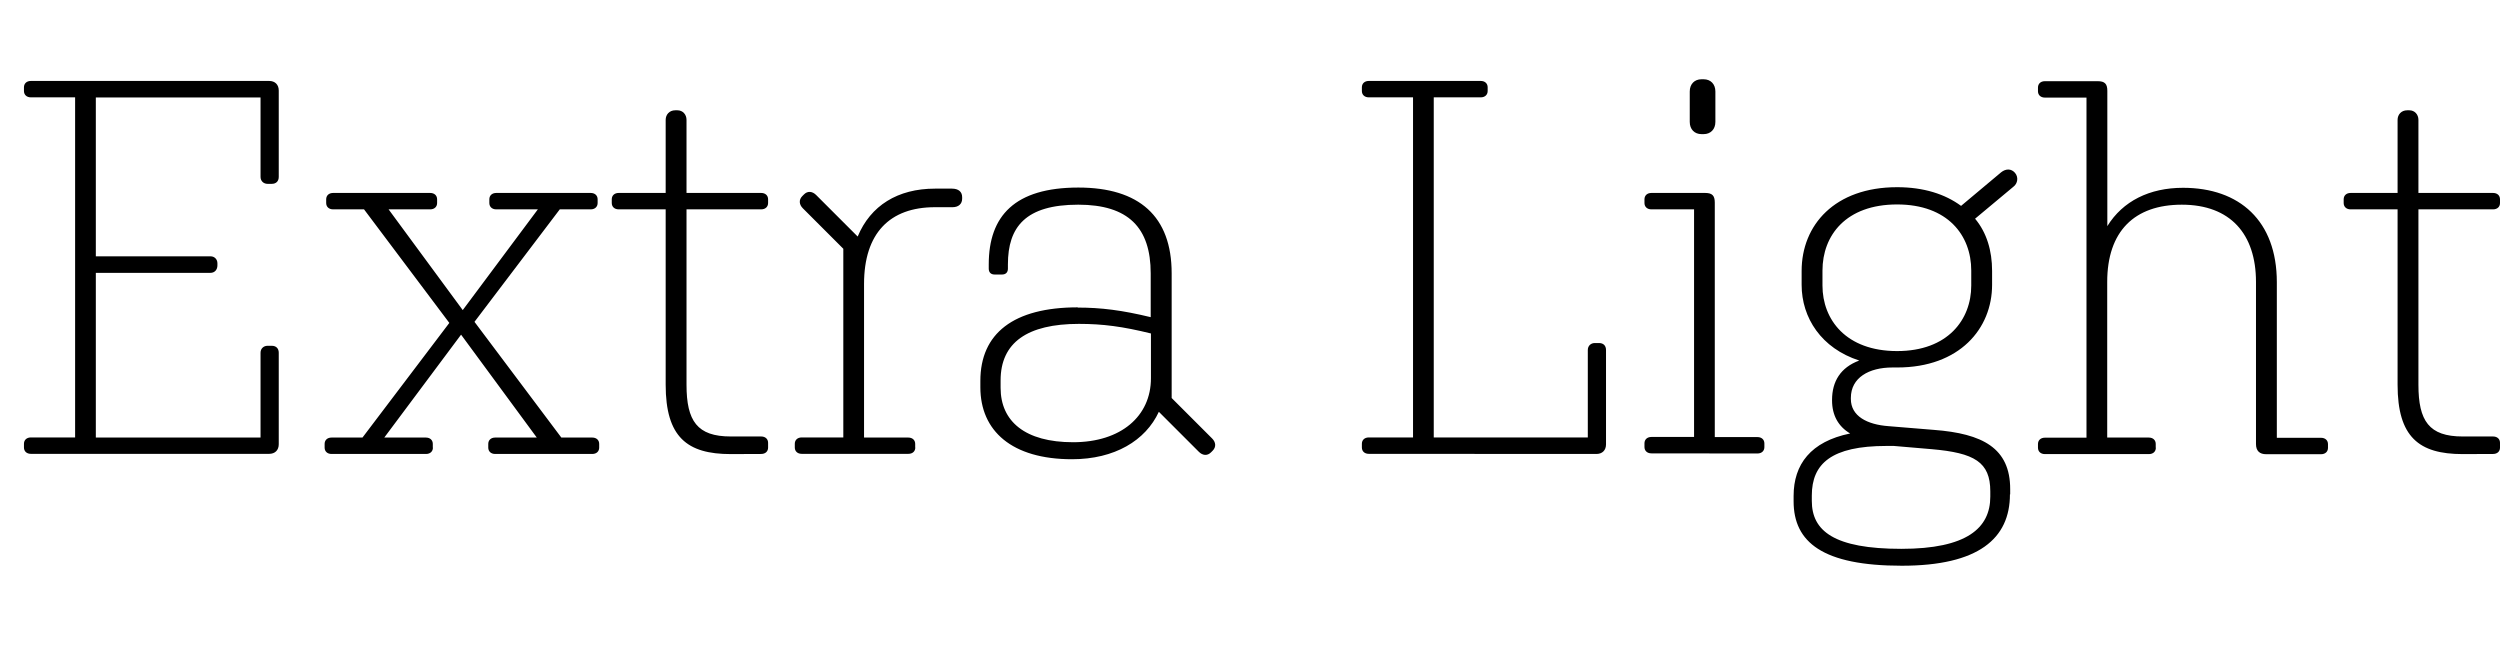 <?xml version="1.0" encoding="UTF-8"?>
<svg version="1.1" viewBox="0 0 208.7 55.497" xmlns="http://www.w3.org/2000/svg">
<path transform="matrix(1 0 0 -1 0 55.497)" d="m23.27 18.4v7.65c0 0.36-0.22 0.58-0.58 0.58h-0.36c-0.31 0-0.58-0.22-0.58-0.58v-7.08h-13.75v13.75h9.57c0.36 0 0.58 0.27 0.58 0.62v0.18c0 0.31-0.22 0.58-0.58 0.58h-9.57v13.26h13.75v-6.63c0-0.36 0.27-0.58 0.58-0.58h0.36c0.36 0 0.58 0.22 0.58 0.58v7.21c0 0.49-0.31 0.8-0.8 0.8h-19.89c-0.36 0-0.58-0.22-0.58-0.53v-0.31c0-0.31 0.22-0.53 0.58-0.53h3.69v-28.39h-3.69c-0.36 0-0.58-0.22-0.58-0.53v-0.31c0-0.31 0.22-0.53 0.58-0.53h19.89c0.49 0 0.8 0.31 0.8 0.8zm12.86-0.27v0.31c0 0.31-0.22 0.53-0.58 0.53h-3.47l6.41 8.59 6.32-8.59h-3.47c-0.36 0-0.58-0.22-0.58-0.53v-0.31c0-0.31 0.22-0.53 0.58-0.53h8.1c0.36 0 0.58 0.22 0.58 0.53v0.31c0 0.31-0.22 0.53-0.58 0.53h-2.58l-7.25 9.66 7.12 9.39h2.58c0.36 0 0.58 0.22 0.58 0.53v0.31c0 0.31-0.22 0.53-0.58 0.53h-7.88c-0.36 0-0.58-0.22-0.58-0.53v-0.31c0-0.31 0.22-0.53 0.58-0.53h3.47l-6.27-8.41-6.19 8.41h3.47c0.36 0 0.58 0.22 0.58 0.53v0.31c0 0.31-0.22 0.53-0.58 0.53h-8.1c-0.36 0-0.58-0.22-0.58-0.53v-0.31c0-0.31 0.22-0.53 0.58-0.53h2.58l7.12-9.48-7.25-9.57h-2.58c-0.36 0-0.58-0.22-0.58-0.53v-0.31c0-0.31 0.22-0.53 0.58-0.53h7.88c0.36 0 0.58 0.22 0.58 0.53zm27.41-0.53c0.36 0 0.58 0.22 0.58 0.53v0.4c0 0.31-0.22 0.53-0.58 0.53h-2.54c-2.8 0-3.69 1.29-3.69 4.32v14.64h6.23c0.36 0 0.58 0.22 0.58 0.53v0.31c0 0.31-0.22 0.53-0.58 0.53h-6.23v6.1c0 0.45-0.31 0.8-0.76 0.8h-0.18c-0.49 0-0.8-0.36-0.8-0.8v-6.1h-3.92c-0.36 0-0.58-0.22-0.58-0.53v-0.31c0-0.31 0.22-0.53 0.58-0.53h3.92v-14.64c0-4.36 1.78-5.79 5.43-5.79zm12.86 0.53v0.31c0 0.31-0.22 0.53-0.58 0.53h-3.69v12.82c0 4.23 2.14 6.41 5.92 6.41h1.47c0.49 0 0.8 0.27 0.8 0.71v0.13c0 0.45-0.31 0.71-0.85 0.71h-1.42c-3.11 0-5.38-1.42-6.45-4l-3.47 3.47c-0.31 0.31-0.71 0.36-1.02 0.04l-0.13-0.13c-0.31-0.31-0.27-0.71 0.04-1.02l3.38-3.38v-15.75h-3.47c-0.36 0-0.58-0.22-0.58-0.53v-0.31c0-0.31 0.22-0.53 0.58-0.53h8.9c0.36 0 0.58 0.22 0.58 0.53zm13.58 11.71c-5.38 0-8.14-2.18-8.14-6.14v-0.53c0-3.65 2.63-6.01 7.65-6.01 3.56 0 6.14 1.56 7.25 3.96l3.34-3.34c0.31-0.31 0.71-0.36 1.02-0.04l0.13 0.13c0.31 0.31 0.27 0.71-0.04 1.02l-3.38 3.38v10.41c0 4.76-2.71 7.16-7.79 7.16-5.3 0-7.48-2.36-7.48-6.41v-0.36c0-0.31 0.18-0.49 0.49-0.49h0.62c0.31 0 0.49 0.18 0.49 0.49v0.36c0 3.12 1.47 4.98 5.87 4.98 4.18 0 6.05-1.91 6.05-5.74v-3.65c-2.4 0.58-4.14 0.8-6.1 0.8zm-0.4-11.26c-4 0-6.05 1.74-6.05 4.54v0.62c0 3.16 2.23 4.72 6.54 4.72 2 0 3.65-0.22 6.01-0.8v-3.74c0-3.16-2.49-5.34-6.5-5.34zm43.69-0.98c0.49 0 0.8 0.31 0.8 0.8v7.88c0 0.36-0.22 0.58-0.58 0.58h-0.36c-0.31 0-0.58-0.22-0.58-0.58v-7.3h-12.86v28.39h3.92c0.36 0 0.58 0.22 0.58 0.53v0.31c0 0.31-0.22 0.53-0.58 0.53h-9.34c-0.36 0-0.58-0.22-0.58-0.53v-0.31c0-0.31 0.22-0.53 0.58-0.53h3.69v-28.39h-3.69c-0.36 0-0.58-0.22-0.58-0.53v-0.31c0-0.31 0.22-0.53 0.58-0.53zm8.95 26.7c0.58 0 0.98 0.4 0.98 1.02v2.54c0 0.62-0.4 1.02-0.98 1.02h-0.18c-0.58 0-0.98-0.4-0.98-1.02v-2.54c0-0.62 0.4-1.02 0.98-1.02zm4.49-26.66c0.36 0 0.58 0.22 0.58 0.53v0.31c0 0.31-0.22 0.53-0.58 0.53h-3.56v19.58c0 0.58-0.22 0.8-0.8 0.8h-4.49c-0.36 0-0.58-0.22-0.58-0.53v-0.31c0-0.31 0.22-0.53 0.58-0.53h3.56v-19h-3.56c-0.36 0-0.58-0.22-0.58-0.53v-0.31c0-0.31 0.22-0.53 0.58-0.53zm21.1-3.42v0.45c0 3.43-2.31 4.63-6.36 4.94l-3.78 0.31c-1.82 0.13-3.16 0.85-3.16 2.27v0.09c0 1.69 1.51 2.54 3.47 2.54h0.4c5.21 0 7.92 3.25 7.92 6.9v1.16c0 1.69-0.45 3.2-1.42 4.36l3.2 2.67c0.36 0.27 0.44 0.8 0.13 1.16s-0.76 0.36-1.16 0.04l-3.34-2.8c-1.33 0.98-3.11 1.56-5.34 1.56-5.21 0-7.97-3.16-7.97-6.99v-1.16c0-2.76 1.65-5.3 4.81-6.32-1.56-0.58-2.27-1.74-2.27-3.29v-0.04c0-1.25 0.53-2.18 1.51-2.76-3.29-0.67-4.72-2.58-4.72-5.21v-0.45c0-3.43 2.45-5.38 9.03-5.38 6.41 0 9.03 2.27 9.03 5.96zm-9.44 24.21c4.23 0 6.19-2.58 6.19-5.52v-1.25c0-2.85-1.96-5.47-6.19-5.47-4.27 0-6.23 2.63-6.23 5.47v1.25c0 2.94 1.96 5.52 6.23 5.52zm0.36-28.75c-5.65 0-7.48 1.51-7.48 4v0.45c0 2.67 1.65 4.14 6.23 4.14h0.62l3.16-0.27c3.56-0.31 4.89-1.07 4.89-3.52v-0.44c0-2.63-1.96-4.36-7.43-4.36zm21.23 8.45v0.31c0 0.31-0.22 0.53-0.58 0.53h-3.47v12.99c0 4.23 2.27 6.45 6.23 6.45 4.05 0 6.19-2.45 6.19-6.45v-13.53c0-0.58 0.31-0.85 0.85-0.85h4.58c0.36 0 0.58 0.22 0.58 0.53v0.31c0 0.31-0.22 0.53-0.58 0.53h-3.69v12.99c0 5.12-3.11 7.88-7.83 7.88-2.8 0-5.03-1.11-6.32-3.2v11.3c0 0.58-0.22 0.8-0.8 0.8h-4.41c-0.36 0-0.58-0.22-0.58-0.53v-0.31c0-0.31 0.22-0.53 0.58-0.53h3.47v-28.39h-3.47c-0.36 0-0.58-0.22-0.58-0.53v-0.31c0-0.31 0.22-0.53 0.58-0.53h8.68c0.36 0 0.58 0.22 0.58 0.53zm28.16-0.53c0.36 0 0.58 0.22 0.58 0.53v0.4c0 0.31-0.22 0.53-0.58 0.53h-2.54c-2.8 0-3.69 1.29-3.69 4.32v14.64h6.23c0.36 0 0.58 0.22 0.58 0.53v0.31c0 0.31-0.22 0.53-0.58 0.53h-6.23v6.1c0 0.45-0.31 0.8-0.76 0.8h-0.18c-0.49 0-0.8-0.36-0.8-0.8v-6.1h-3.92c-0.36 0-0.58-0.22-0.58-0.53v-0.31c0-0.31 0.22-0.53 0.58-0.53h3.92v-14.64c0-4.36 1.78-5.79 5.43-5.79z"/>
</svg>
